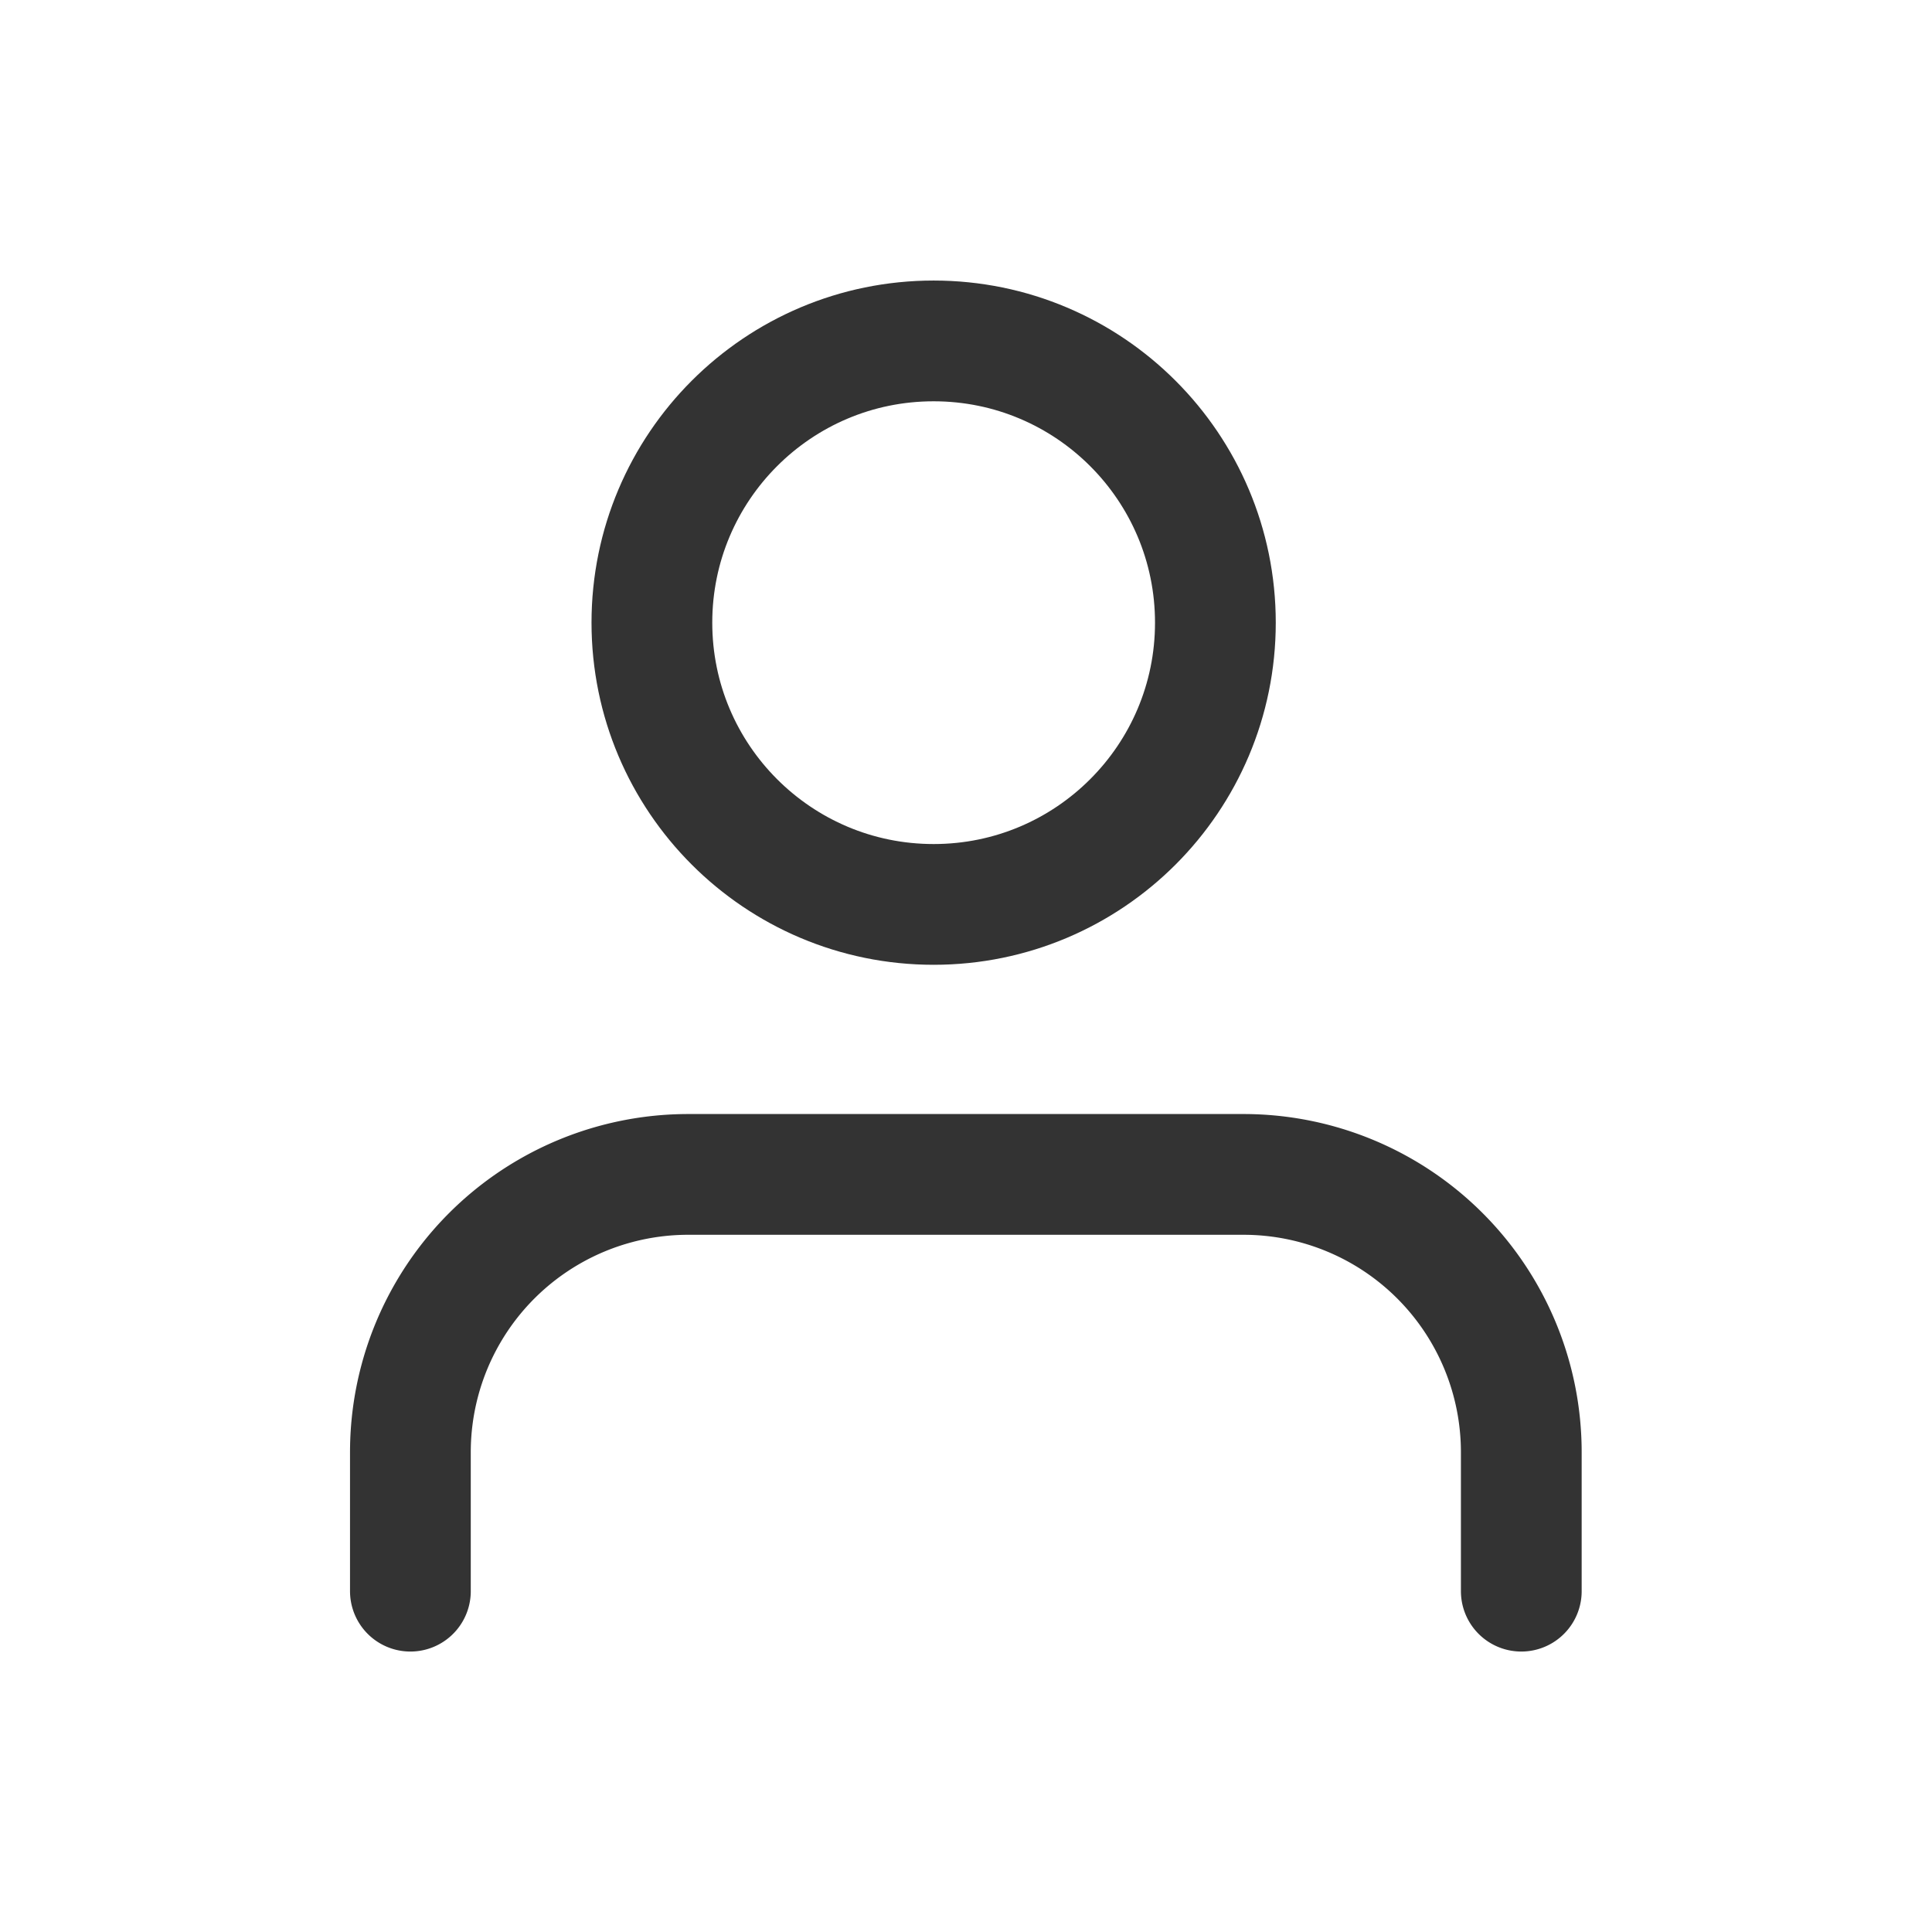 <svg xmlns="http://www.w3.org/2000/svg" xmlns:xlink="http://www.w3.org/1999/xlink" width="24" height="24" viewBox="0 0 24 24">
  <defs>
    <clipPath id="clip-path">
      <rect id="Rectangle_143" data-name="Rectangle 143" width="24" height="24" fill="#fff"/>
    </clipPath>
  </defs>
  <g id="Lock" clip-path="url(#clip-path)">
    <g id="user_1_" data-name="user (1)" transform="translate(5.098 4.235)">
      <path id="Path_280" data-name="Path 280" d="M17.8,20.177V18.451A3.451,3.451,0,0,0,14.354,15h-6.9A3.451,3.451,0,0,0,4,18.451v1.726" transform="translate(-4 -4.646)" fill="none" stroke="#333" stroke-linecap="round" stroke-linejoin="round" stroke-width="1.5"/>
      <circle id="Ellipse_25" data-name="Ellipse 25" cx="3.5" cy="3.5" r="3.5" transform="translate(3)" fill="none" stroke="#333" stroke-linecap="round" stroke-linejoin="round" stroke-width="1.5"/>
    </g>
  </g>
</svg>
